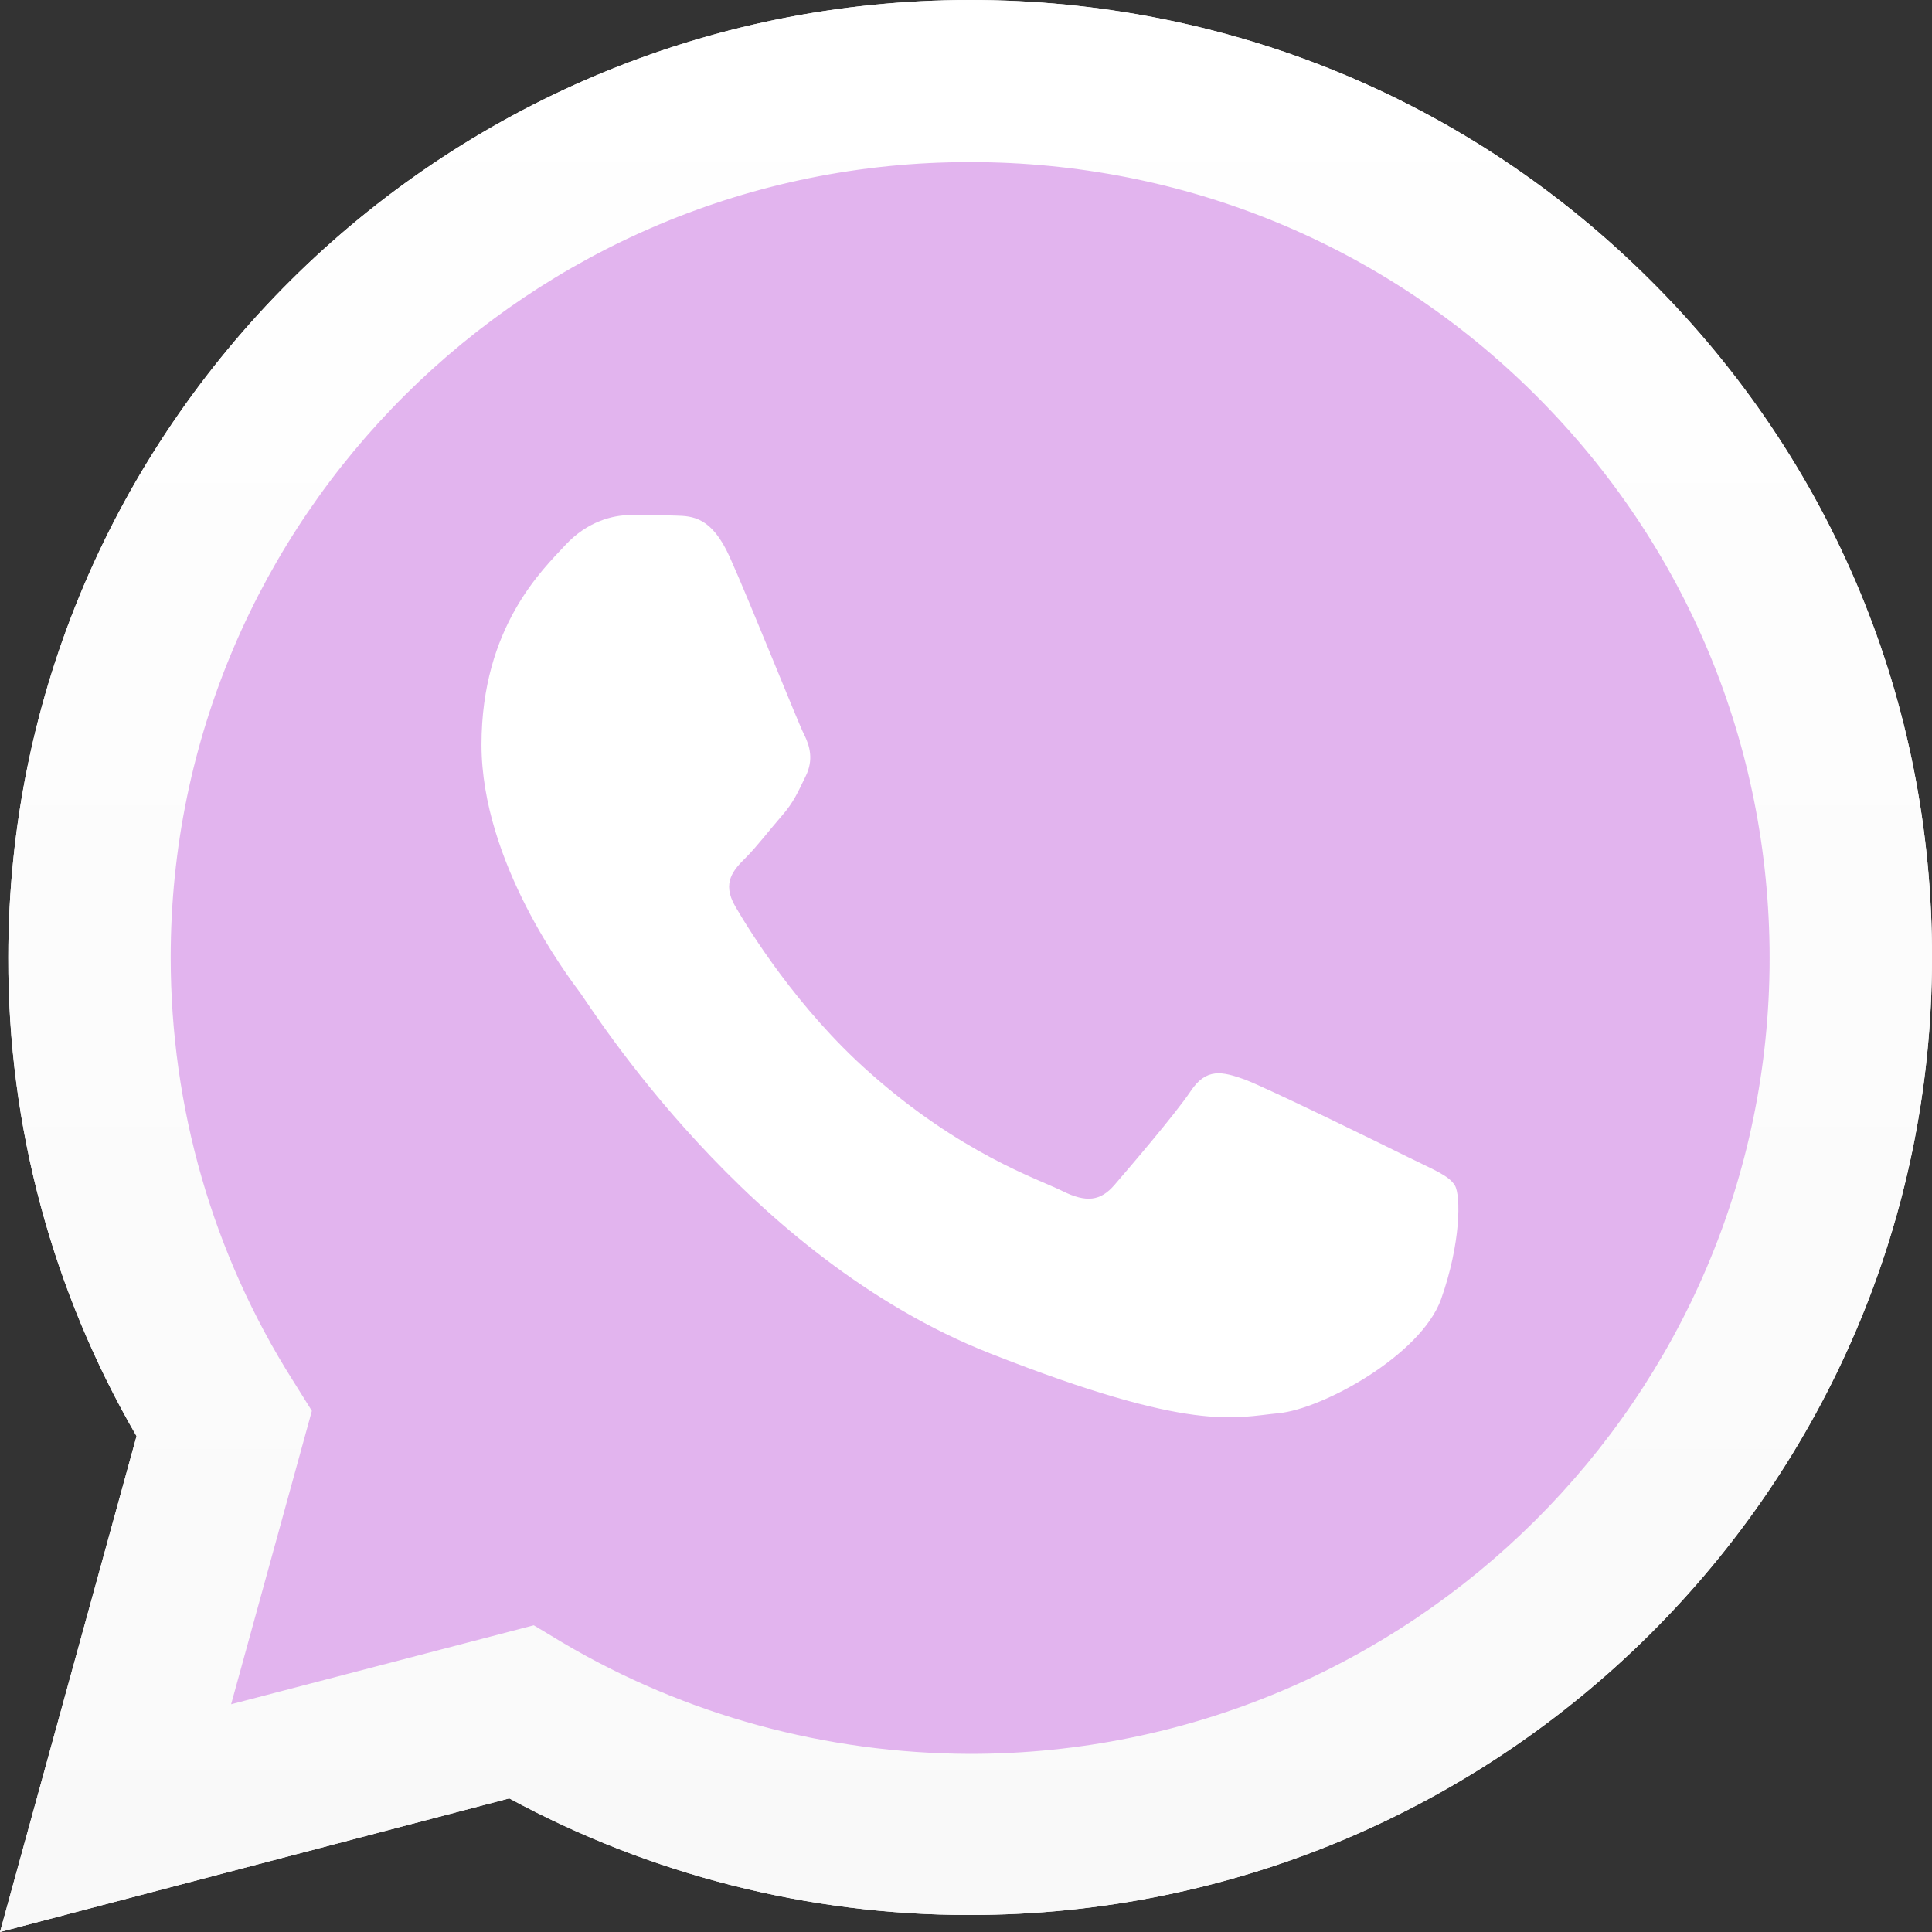 <?xml version="1.0" encoding="UTF-8"?> <svg xmlns="http://www.w3.org/2000/svg" width="40" height="40" viewBox="0 0 40 40" fill="none"><rect x="0" y="0" width="40" height="40" fill="#333333" stroke="none"/><g clip-path="url(#clip0_147_1584)"><path d="M0 40L2.827 29.734C1.079 26.721 0.162 23.308 0.172 19.819C0.172 8.888 9.112 0 20.086 0C25.416 0 30.42 2.063 34.174 5.808C37.937 9.553 40.01 14.534 40 19.829C40 30.761 31.06 39.648 20.076 39.648H20.067C16.733 39.648 13.457 38.812 10.544 37.234L0 40ZM11.051 33.65L11.652 34.011C14.193 35.513 17.106 36.302 20.076 36.312H20.086C29.207 36.312 36.638 28.926 36.638 19.838C36.638 15.437 34.919 11.302 31.796 8.184C28.672 5.067 24.508 3.356 20.086 3.356C10.965 3.346 3.534 10.732 3.534 19.819C3.534 22.928 4.403 25.96 6.065 28.584L6.457 29.211L4.785 35.285L11.051 33.65Z" fill="white"></path><path d="M0.695 39.306L3.427 29.392C1.736 26.492 0.848 23.194 0.848 19.829C0.858 9.277 9.482 0.694 20.084 0.694C25.232 0.694 30.055 2.69 33.685 6.302C37.314 9.914 39.31 14.724 39.31 19.838C39.31 30.39 30.676 38.973 20.084 38.973H20.075C16.856 38.973 13.694 38.165 10.886 36.644L0.695 39.306Z" fill="#E2B4EE"></path><path d="M0 40L2.827 29.734C1.079 26.721 0.162 23.308 0.172 19.819C0.172 8.888 9.112 0 20.086 0C25.416 0 30.42 2.063 34.174 5.808C37.937 9.553 40.01 14.534 40 19.829C40 30.761 31.06 39.648 20.076 39.648H20.067C16.733 39.648 13.457 38.812 10.544 37.234L0 40ZM11.051 33.65L11.652 34.011C14.193 35.513 17.106 36.302 20.076 36.312H20.086C29.207 36.312 36.638 28.926 36.638 19.838C36.638 15.437 34.919 11.302 31.796 8.184C28.672 5.067 24.508 3.356 20.086 3.356C10.965 3.346 3.534 10.732 3.534 19.819C3.534 22.928 4.403 25.96 6.065 28.584L6.457 29.211L4.785 35.285L11.051 33.65Z" fill="url(#paint0_linear_147_1584)"></path><path fill-rule="evenodd" clip-rule="evenodd" d="M15.107 11.53C14.735 10.704 14.343 10.684 13.99 10.675C13.703 10.665 13.369 10.665 13.035 10.665C12.7 10.665 12.165 10.789 11.707 11.283C11.249 11.778 9.969 12.975 9.969 15.418C9.969 17.852 11.755 20.209 12.003 20.542C12.252 20.875 15.451 26.036 20.504 28.023C24.706 29.677 25.566 29.344 26.473 29.259C27.38 29.173 29.415 28.061 29.835 26.901C30.246 25.742 30.246 24.753 30.122 24.544C29.997 24.335 29.663 24.211 29.166 23.964C28.67 23.717 26.225 22.519 25.766 22.348C25.308 22.186 24.974 22.101 24.649 22.595C24.314 23.09 23.359 24.202 23.073 24.534C22.786 24.867 22.49 24.905 21.994 24.658C21.497 24.411 19.892 23.888 17.992 22.196C16.511 20.884 15.508 19.259 15.222 18.764C14.935 18.27 15.193 18.004 15.441 17.757C15.661 17.538 15.938 17.177 16.186 16.892C16.435 16.607 16.521 16.398 16.683 16.065C16.846 15.732 16.769 15.447 16.645 15.2C16.521 14.962 15.547 12.51 15.107 11.53Z" fill="white"></path></g><defs><linearGradient id="paint0_linear_147_1584" x1="20.004" y1="39.996" x2="20.004" y2="0" gradientUnits="userSpaceOnUse"><stop stop-color="#F9F9F9"></stop><stop offset="1" stop-color="white"></stop></linearGradient><clipPath id="clip0_147_1584"><rect width="40" height="40" fill="white"></rect></clipPath></defs></svg> 